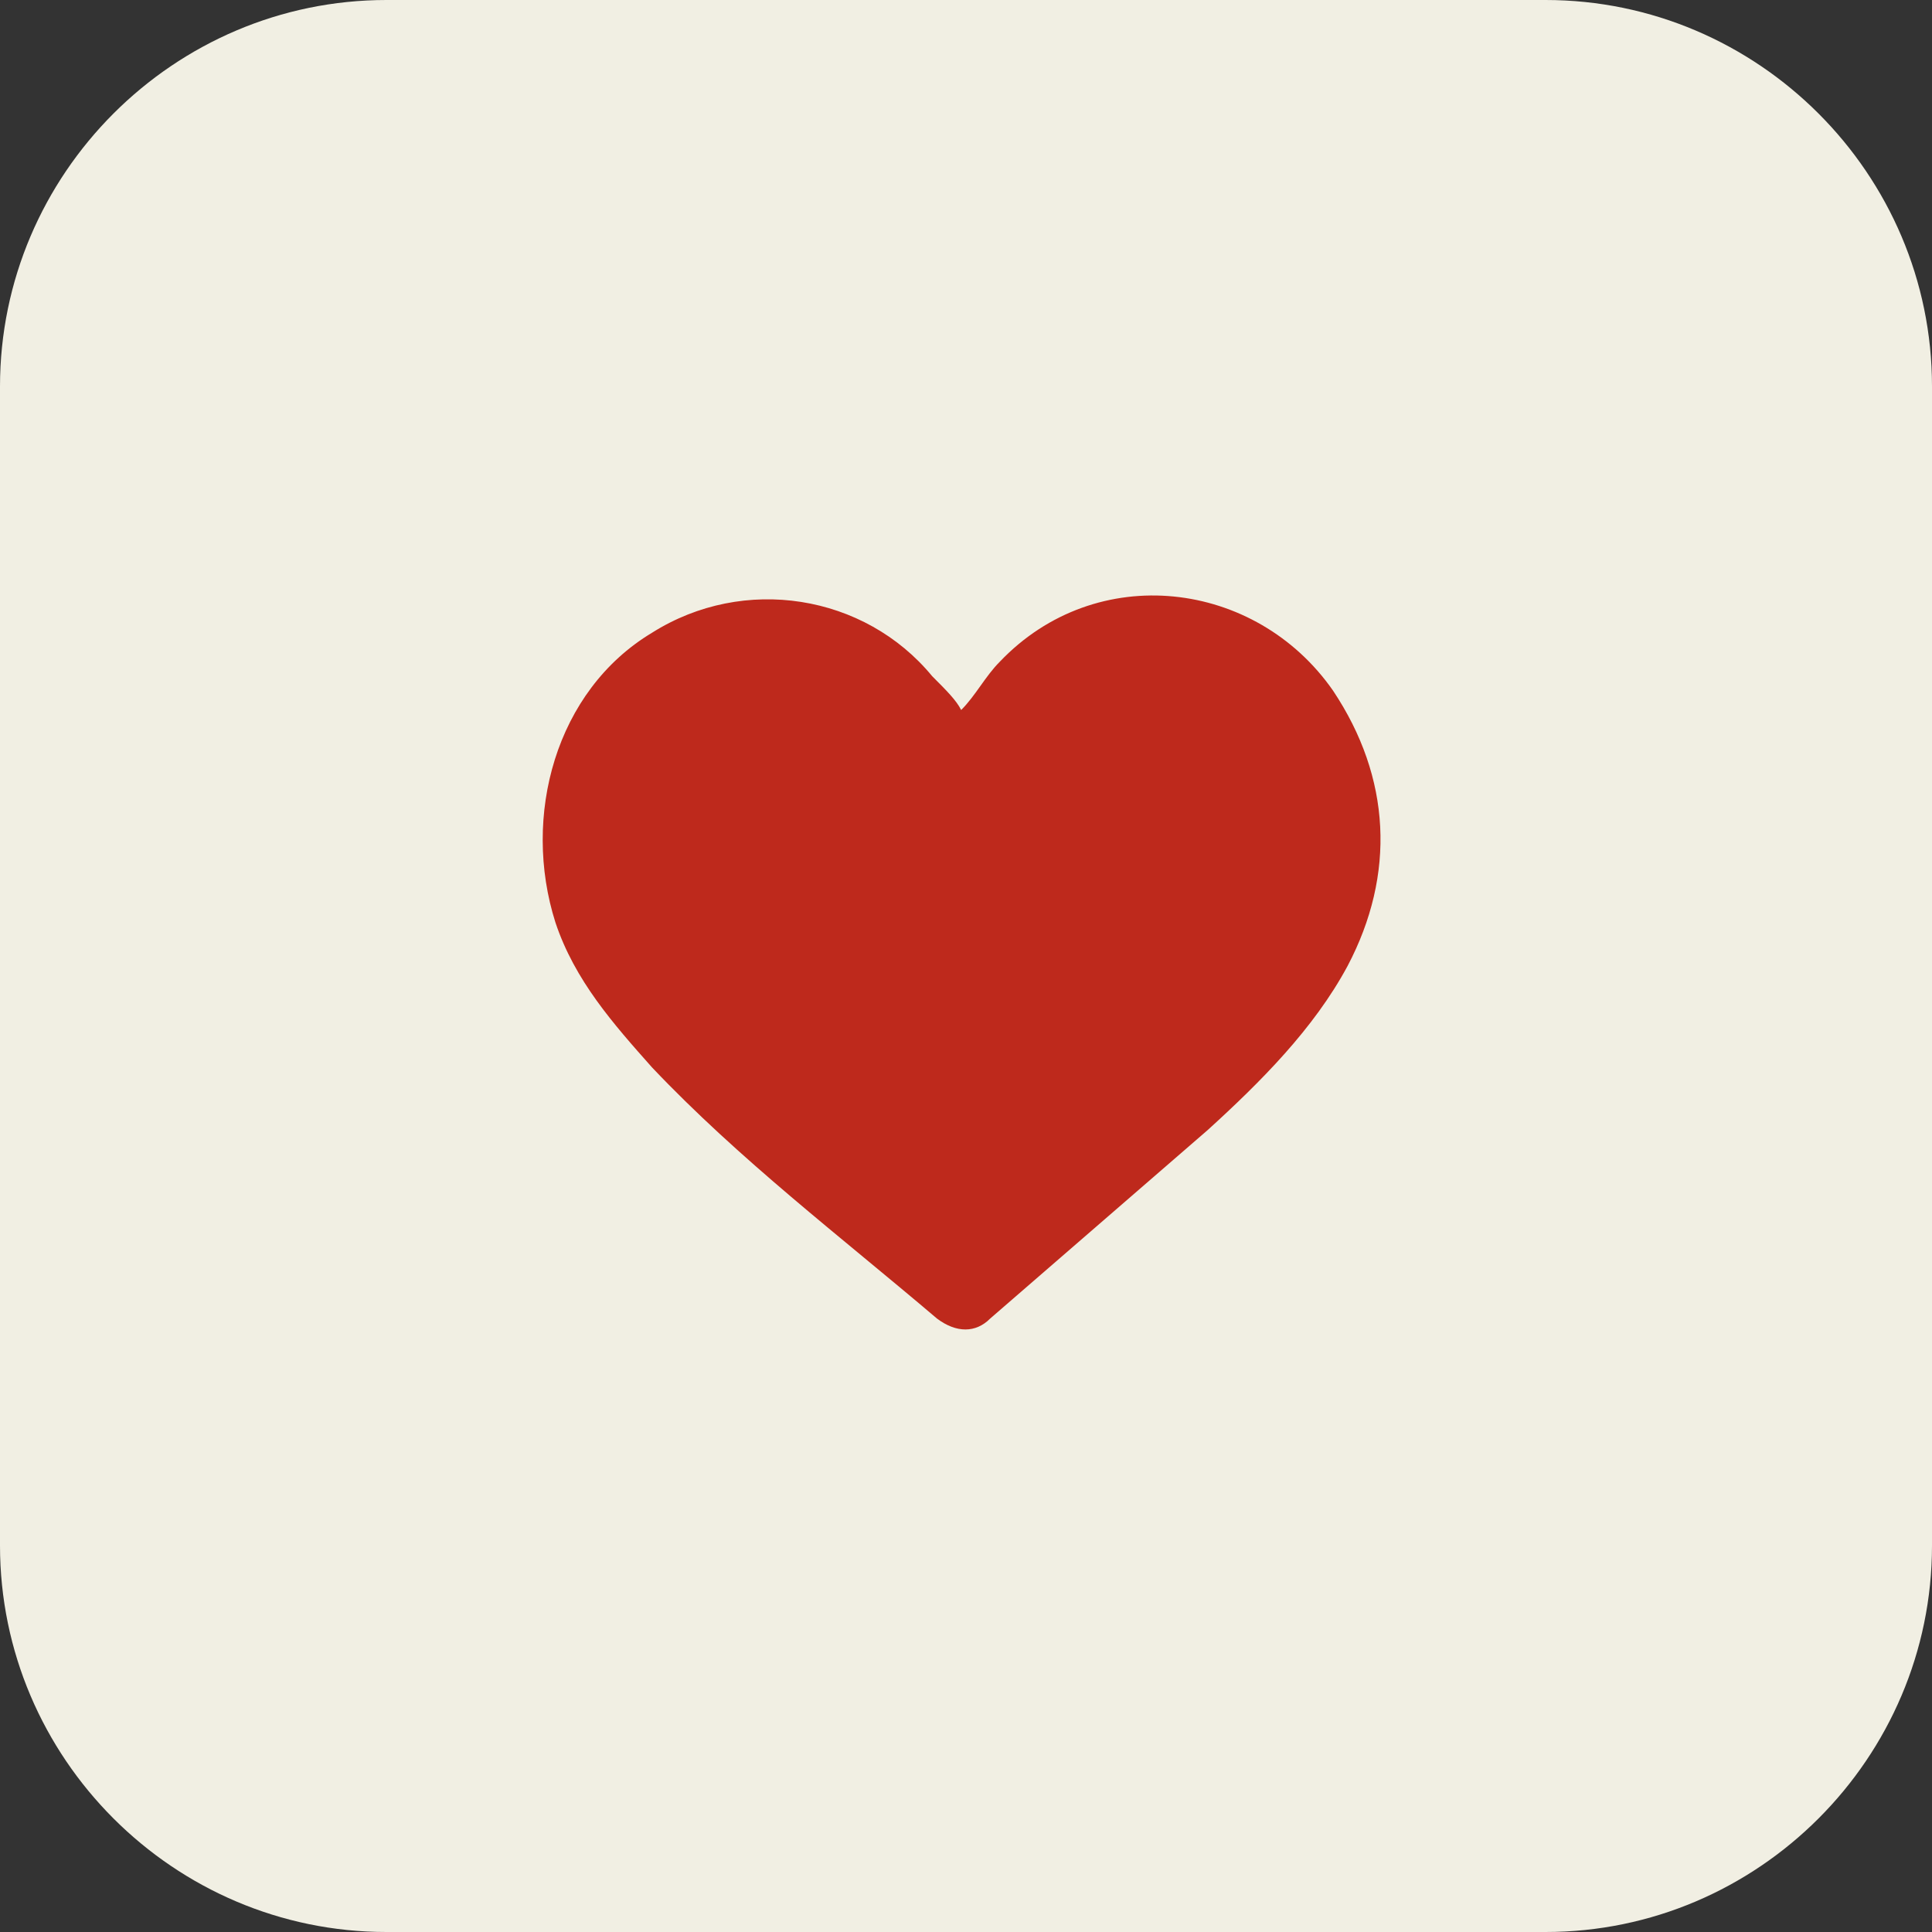 <?xml version="1.0" encoding="utf-8"?>
<!-- Generator: Adobe Illustrator 26.3.1, SVG Export Plug-In . SVG Version: 6.00 Build 0)  -->
<svg version="1.1" id="Layer_1" xmlns="http://www.w3.org/2000/svg" xmlns:xlink="http://www.w3.org/1999/xlink" x="0px" y="0px"
	 viewBox="0 0 40 40" style="enable-background:new 0 0 40 40;" xml:space="preserve">
<rect x="0" y="0" width="40" height="40" fill="#333333" stroke="none"/>
<style type="text/css">
	.st0{fill:#F1EFE3;}
	.st1{fill:#BE291C;}
</style>
<g>
	<path class="st0" d="M0,8c0-4.4,3.6-8,8-8h24c4.4,0,8,3.6,8,8v24c0,4.4-3.6,8-8,8H8c-4.4,0-8-3.6-8-8V8z"/>
	<g id="f55F9P.tif">
		<g>
			<path class="st1" d="M19.9,14.7c0.3-0.3,0.5-0.7,0.8-1c2-2.1,5.3-1.7,6.9,0.6c1.2,1.8,1.3,3.8,0.3,5.7c-0.7,1.3-1.8,2.4-2.9,3.4
				c-1.5,1.3-3,2.6-4.5,3.9c-0.3,0.3-0.7,0.3-1.1,0c-2-1.7-4.1-3.3-5.9-5.2c-0.8-0.9-1.6-1.8-2-3c-0.7-2.2,0-4.8,2-6
				c1.9-1.2,4.4-0.8,5.8,0.9C19.6,14.3,19.8,14.5,19.9,14.7z"/>
		</g>
	</g>
</g>
</svg>
